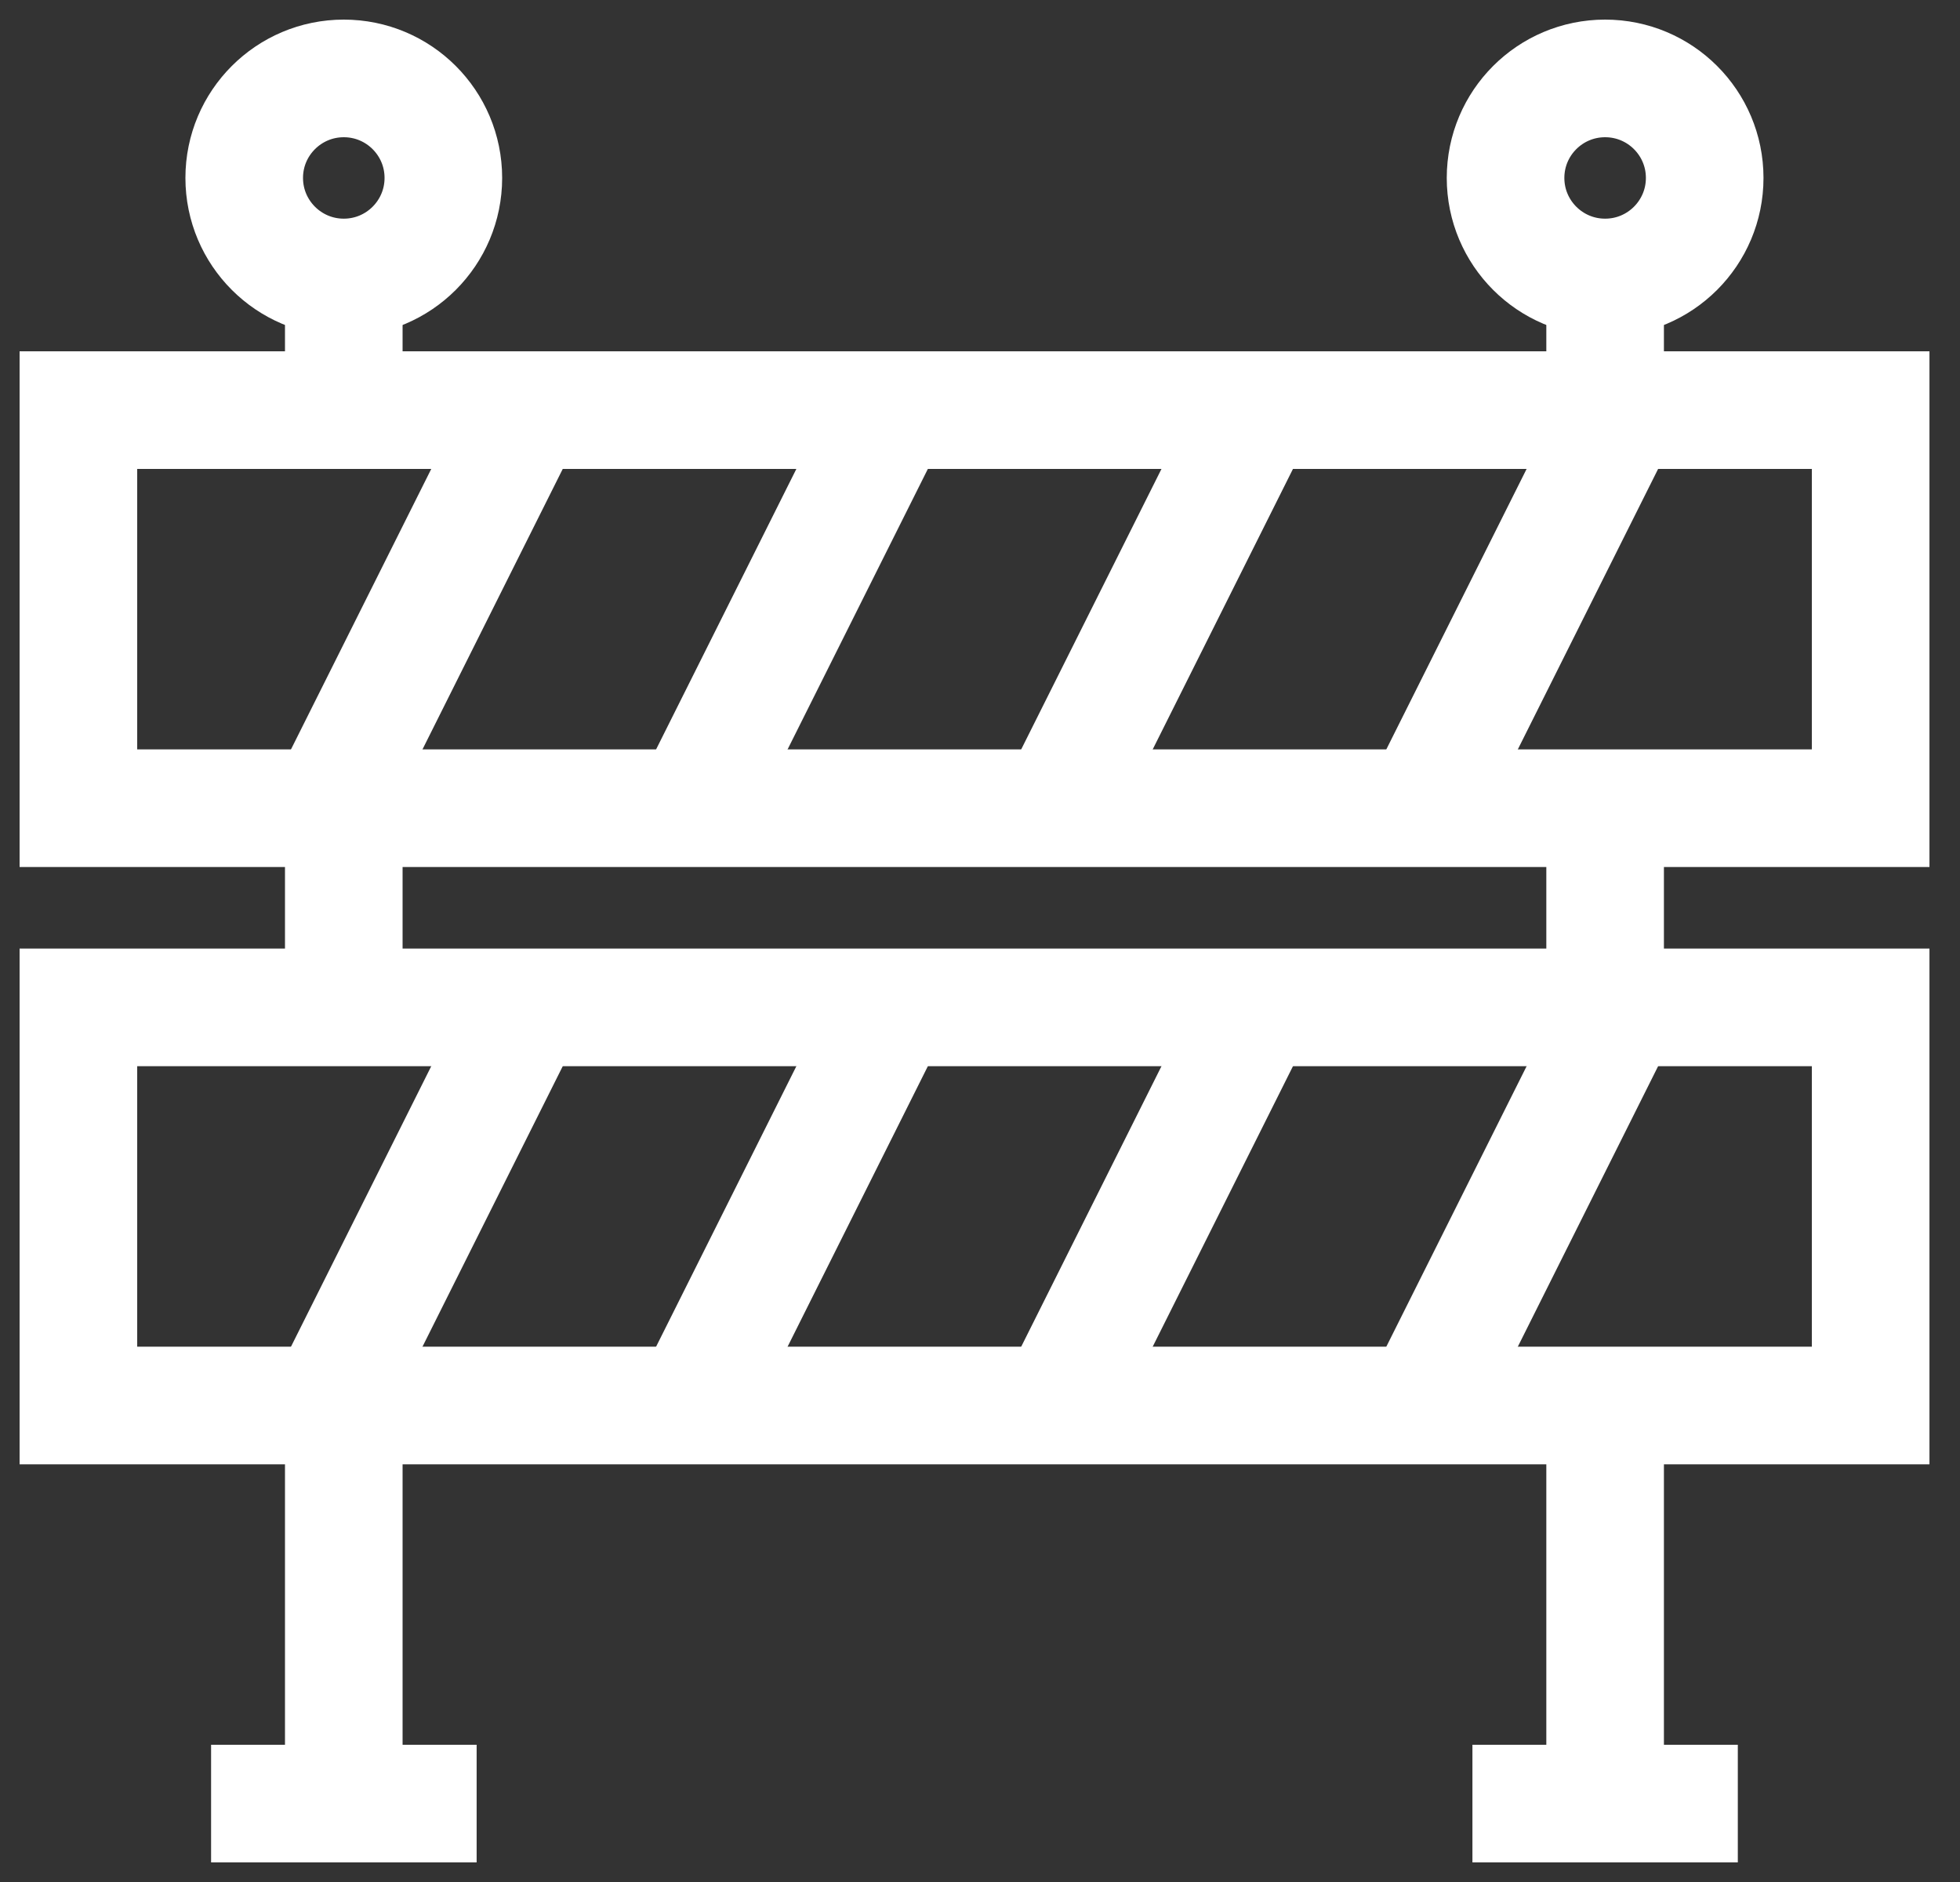 <svg width="50" height="48" viewBox="0 0 50 48" fill="none" xmlns="http://www.w3.org/2000/svg">
<rect x="0" y="0" width="50" height="48" fill="#333333" stroke="none"/>
<path d="M47.721 10.46H2V20.613H47.721V10.46Z" stroke="white" stroke-width="3" stroke-miterlimit="10"/>
<path d="M13.429 10.46L8.35 20.613" stroke="white" stroke-width="3" stroke-miterlimit="10"/>
<path d="M22.743 10.46L17.664 20.613" stroke="white" stroke-width="3" stroke-miterlimit="10"/>
<path d="M32.057 10.46L26.978 20.613" stroke="white" stroke-width="3" stroke-miterlimit="10"/>
<path d="M41.372 10.46L36.292 20.613" stroke="white" stroke-width="3" stroke-miterlimit="10"/>
<path d="M47.721 25.693H2V35.847H47.721V25.693Z" stroke="white" stroke-width="3" stroke-miterlimit="10"/>
<path d="M13.429 25.693L8.35 35.847" stroke="white" stroke-width="3" stroke-miterlimit="10"/>
<path d="M22.743 25.693L17.664 35.847" stroke="white" stroke-width="3" stroke-miterlimit="10"/>
<path d="M32.057 25.693L26.978 35.847" stroke="white" stroke-width="3" stroke-miterlimit="10"/>
<path d="M41.372 25.693L36.292 35.847" stroke="white" stroke-width="3" stroke-miterlimit="10"/>
<path d="M8.77 20.613V25.693" stroke="white" stroke-width="3" stroke-miterlimit="10"/>
<path d="M40.947 20.613V25.693" stroke="white" stroke-width="3" stroke-miterlimit="10"/>
<path d="M8.77 7.077V10.46" stroke="white" stroke-width="3" stroke-miterlimit="10"/>
<path d="M40.947 7.077V10.46" stroke="white" stroke-width="3" stroke-miterlimit="10"/>
<path d="M8.77 35.847V46" stroke="white" stroke-width="3" stroke-miterlimit="10"/>
<path d="M40.947 35.847V46" stroke="white" stroke-width="3" stroke-miterlimit="10"/>
<path d="M5.385 46H12.159" stroke="white" stroke-width="3" stroke-miterlimit="10"/>
<path d="M37.562 46H44.332" stroke="white" stroke-width="3" stroke-miterlimit="10"/>
<path d="M8.77 7.077C10.173 7.077 11.31 5.94 11.31 4.538C11.31 3.136 10.173 2 8.77 2C7.368 2 6.23 3.136 6.23 4.538C6.23 5.94 7.368 7.077 8.77 7.077Z" stroke="white" stroke-width="3" stroke-miterlimit="10"/>
<path d="M40.947 7.077C42.35 7.077 43.487 5.94 43.487 4.538C43.487 3.136 42.35 2 40.947 2C39.544 2 38.407 3.136 38.407 4.538C38.407 5.94 39.544 7.077 40.947 7.077Z" stroke="white" stroke-width="3" stroke-miterlimit="10"/>
</svg>
